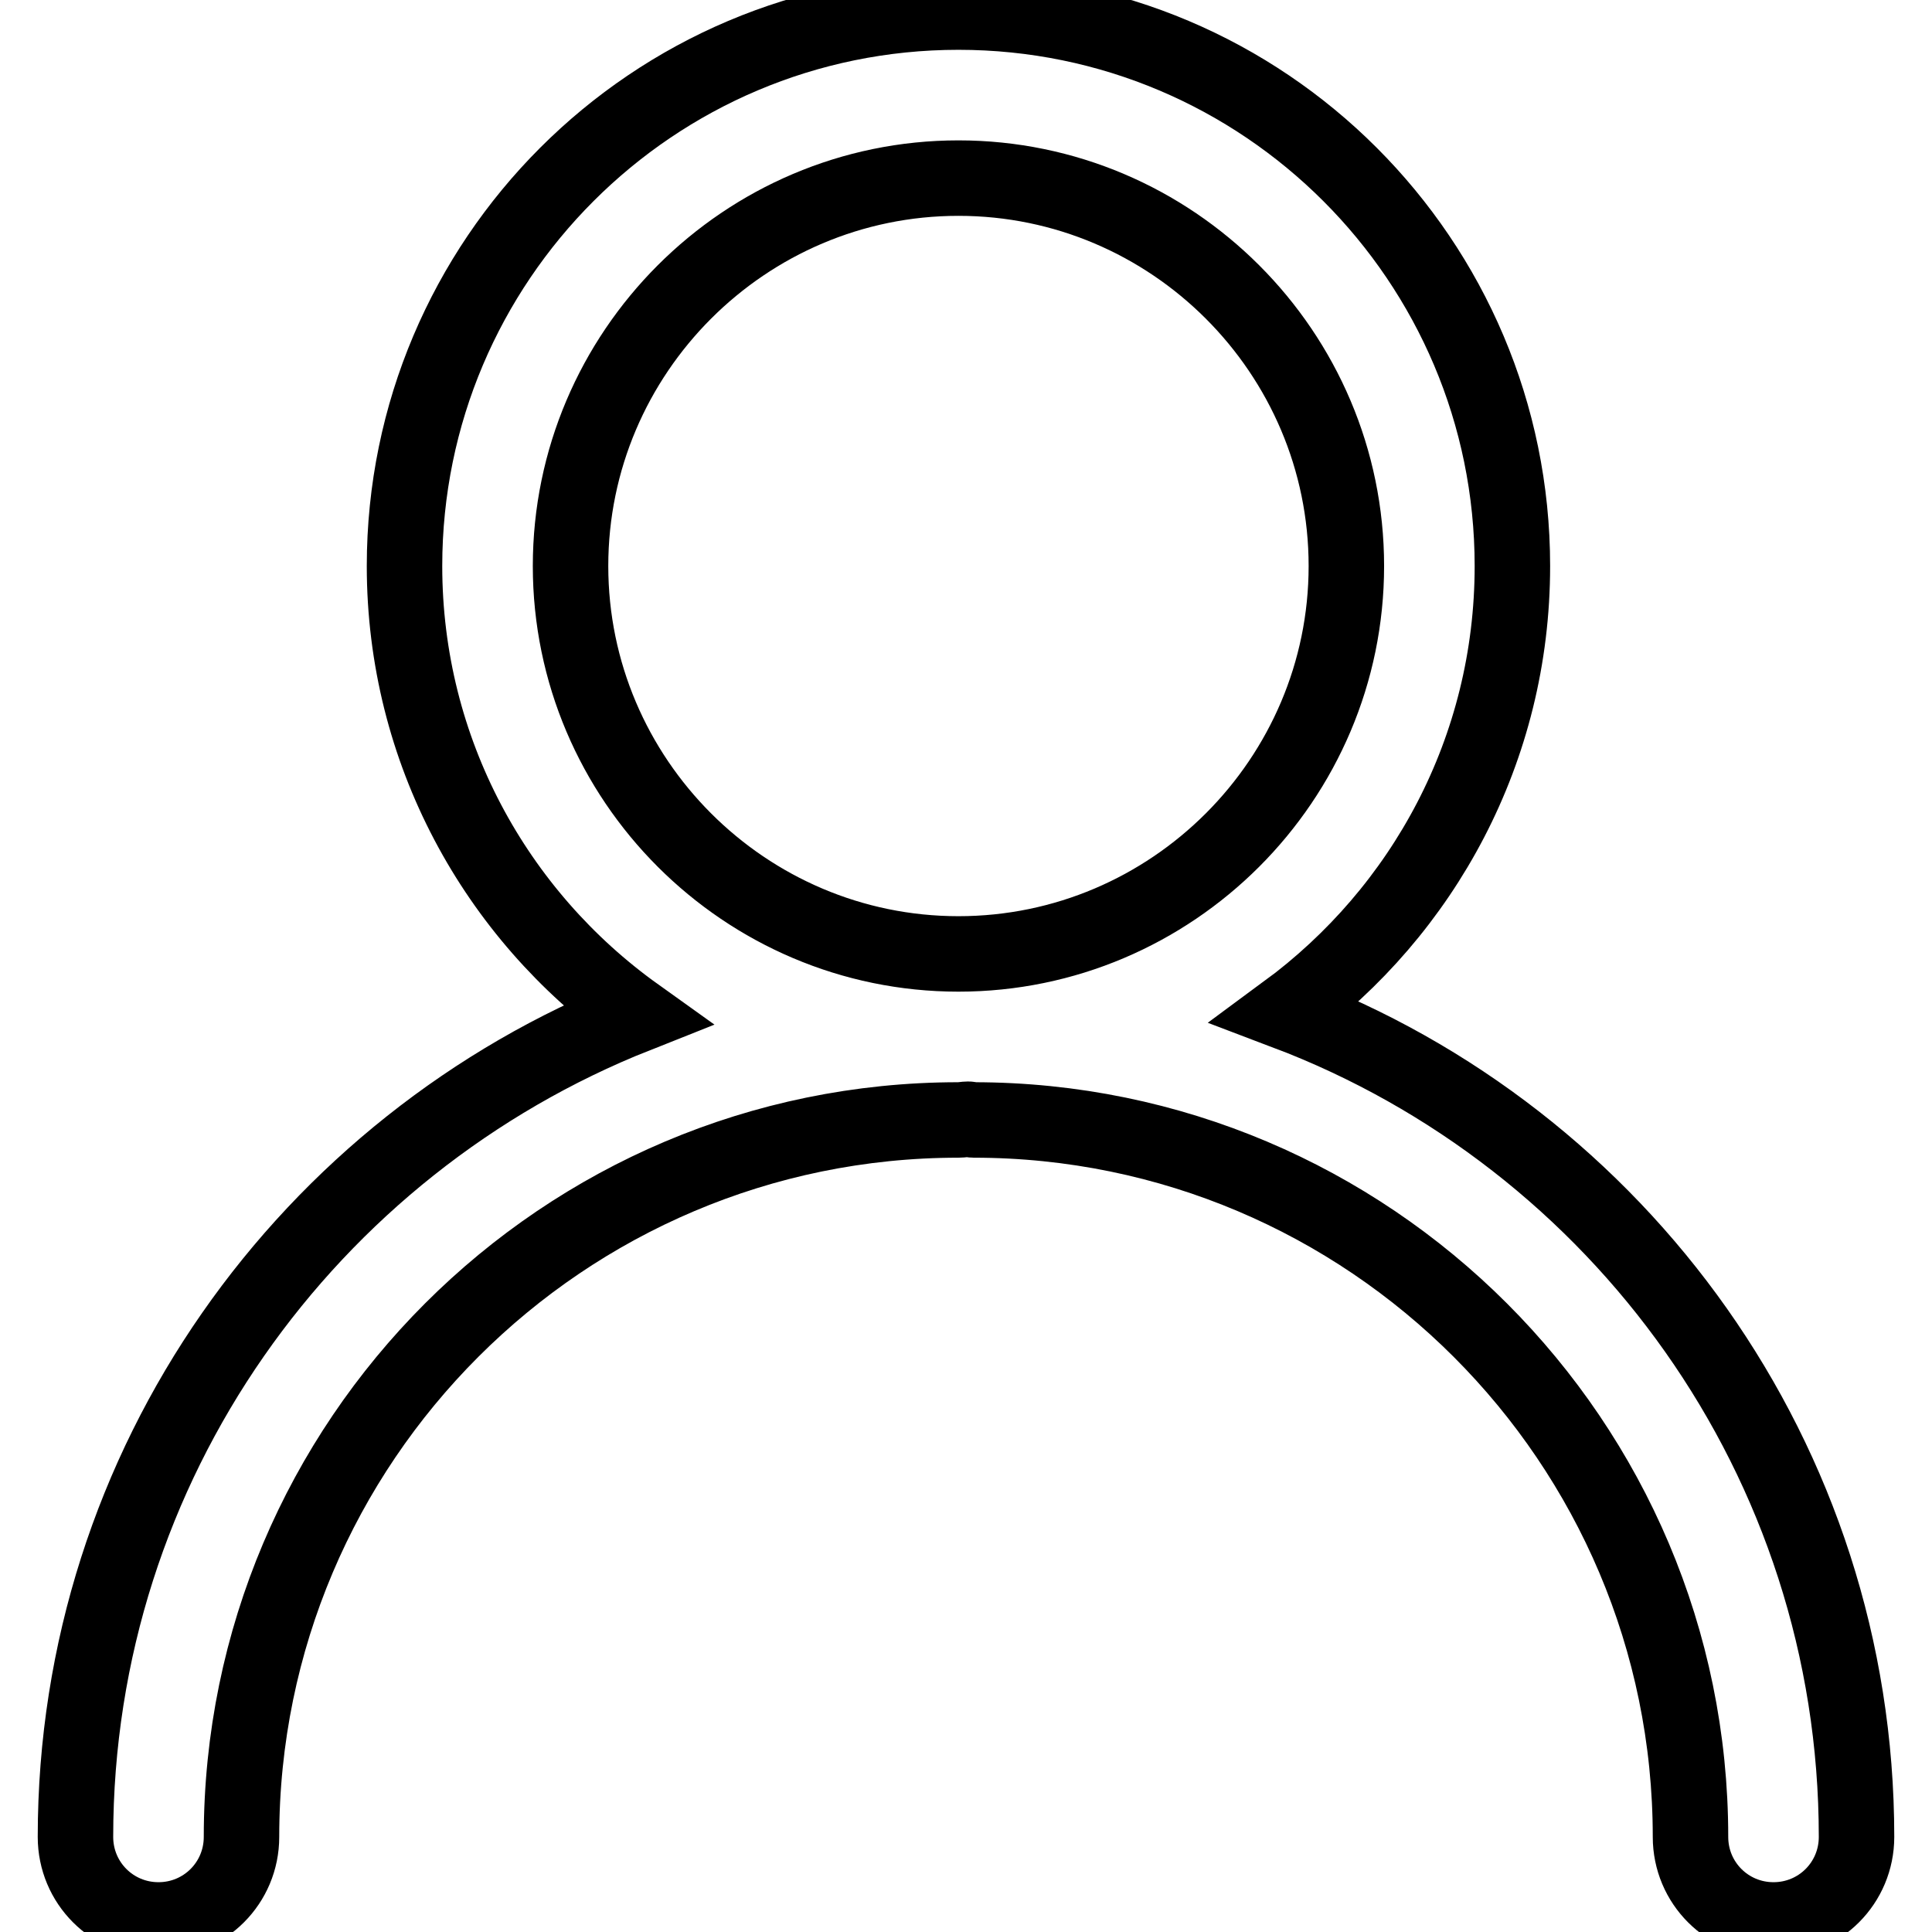 <?xml version="1.0" encoding="utf-8"?>
<!-- Svg Vector Icons : http://www.onlinewebfonts.com/icon -->
<!DOCTYPE svg PUBLIC "-//W3C//DTD SVG 1.1//EN" "http://www.w3.org/Graphics/SVG/1.1/DTD/svg11.dtd">
<svg version="1.1" xmlns="http://www.w3.org/2000/svg" xmlns:xlink="http://www.w3.org/1999/xlink" x="0px" y="0px" viewBox="0 0 256 256" enable-background="new 0 0 256 256" xml:space="preserve">
<g><g><path stroke-width="10" fill-opacity="0" stroke="#000000"  d="M170.4,134.1c18.2-13.4,30-34.8,30-59.1c0-40.5-32.9-73.4-73.4-73.4S53.6,34.5,53.6,75c0,24.5,12.1,46.2,30.7,59.5C40.9,151.7,10,193.9,10,243.4c0,6.1,4.9,11,11,11c6.1,0,11-4.9,11-11c0-52.4,42.6-95,95-95c0.5,0,0.9-0.1,1.3-0.1c0.2,0,0.4,0.1,0.7,0.1c52.4,0,95,42.6,95,95c0,6.1,4.9,11,11,11c6.1,0,11-4.9,11-11C246,193.4,214.5,150.8,170.4,134.1L170.4,134.1z M75.6,75c0-28.3,23.1-51.4,51.4-51.4c28.3,0,51.4,23.1,51.4,51.4c0,28.3-23.1,51.4-51.4,51.4C98.7,126.4,75.6,103.3,75.6,75L75.6,75z"/></g></g>
</svg>
